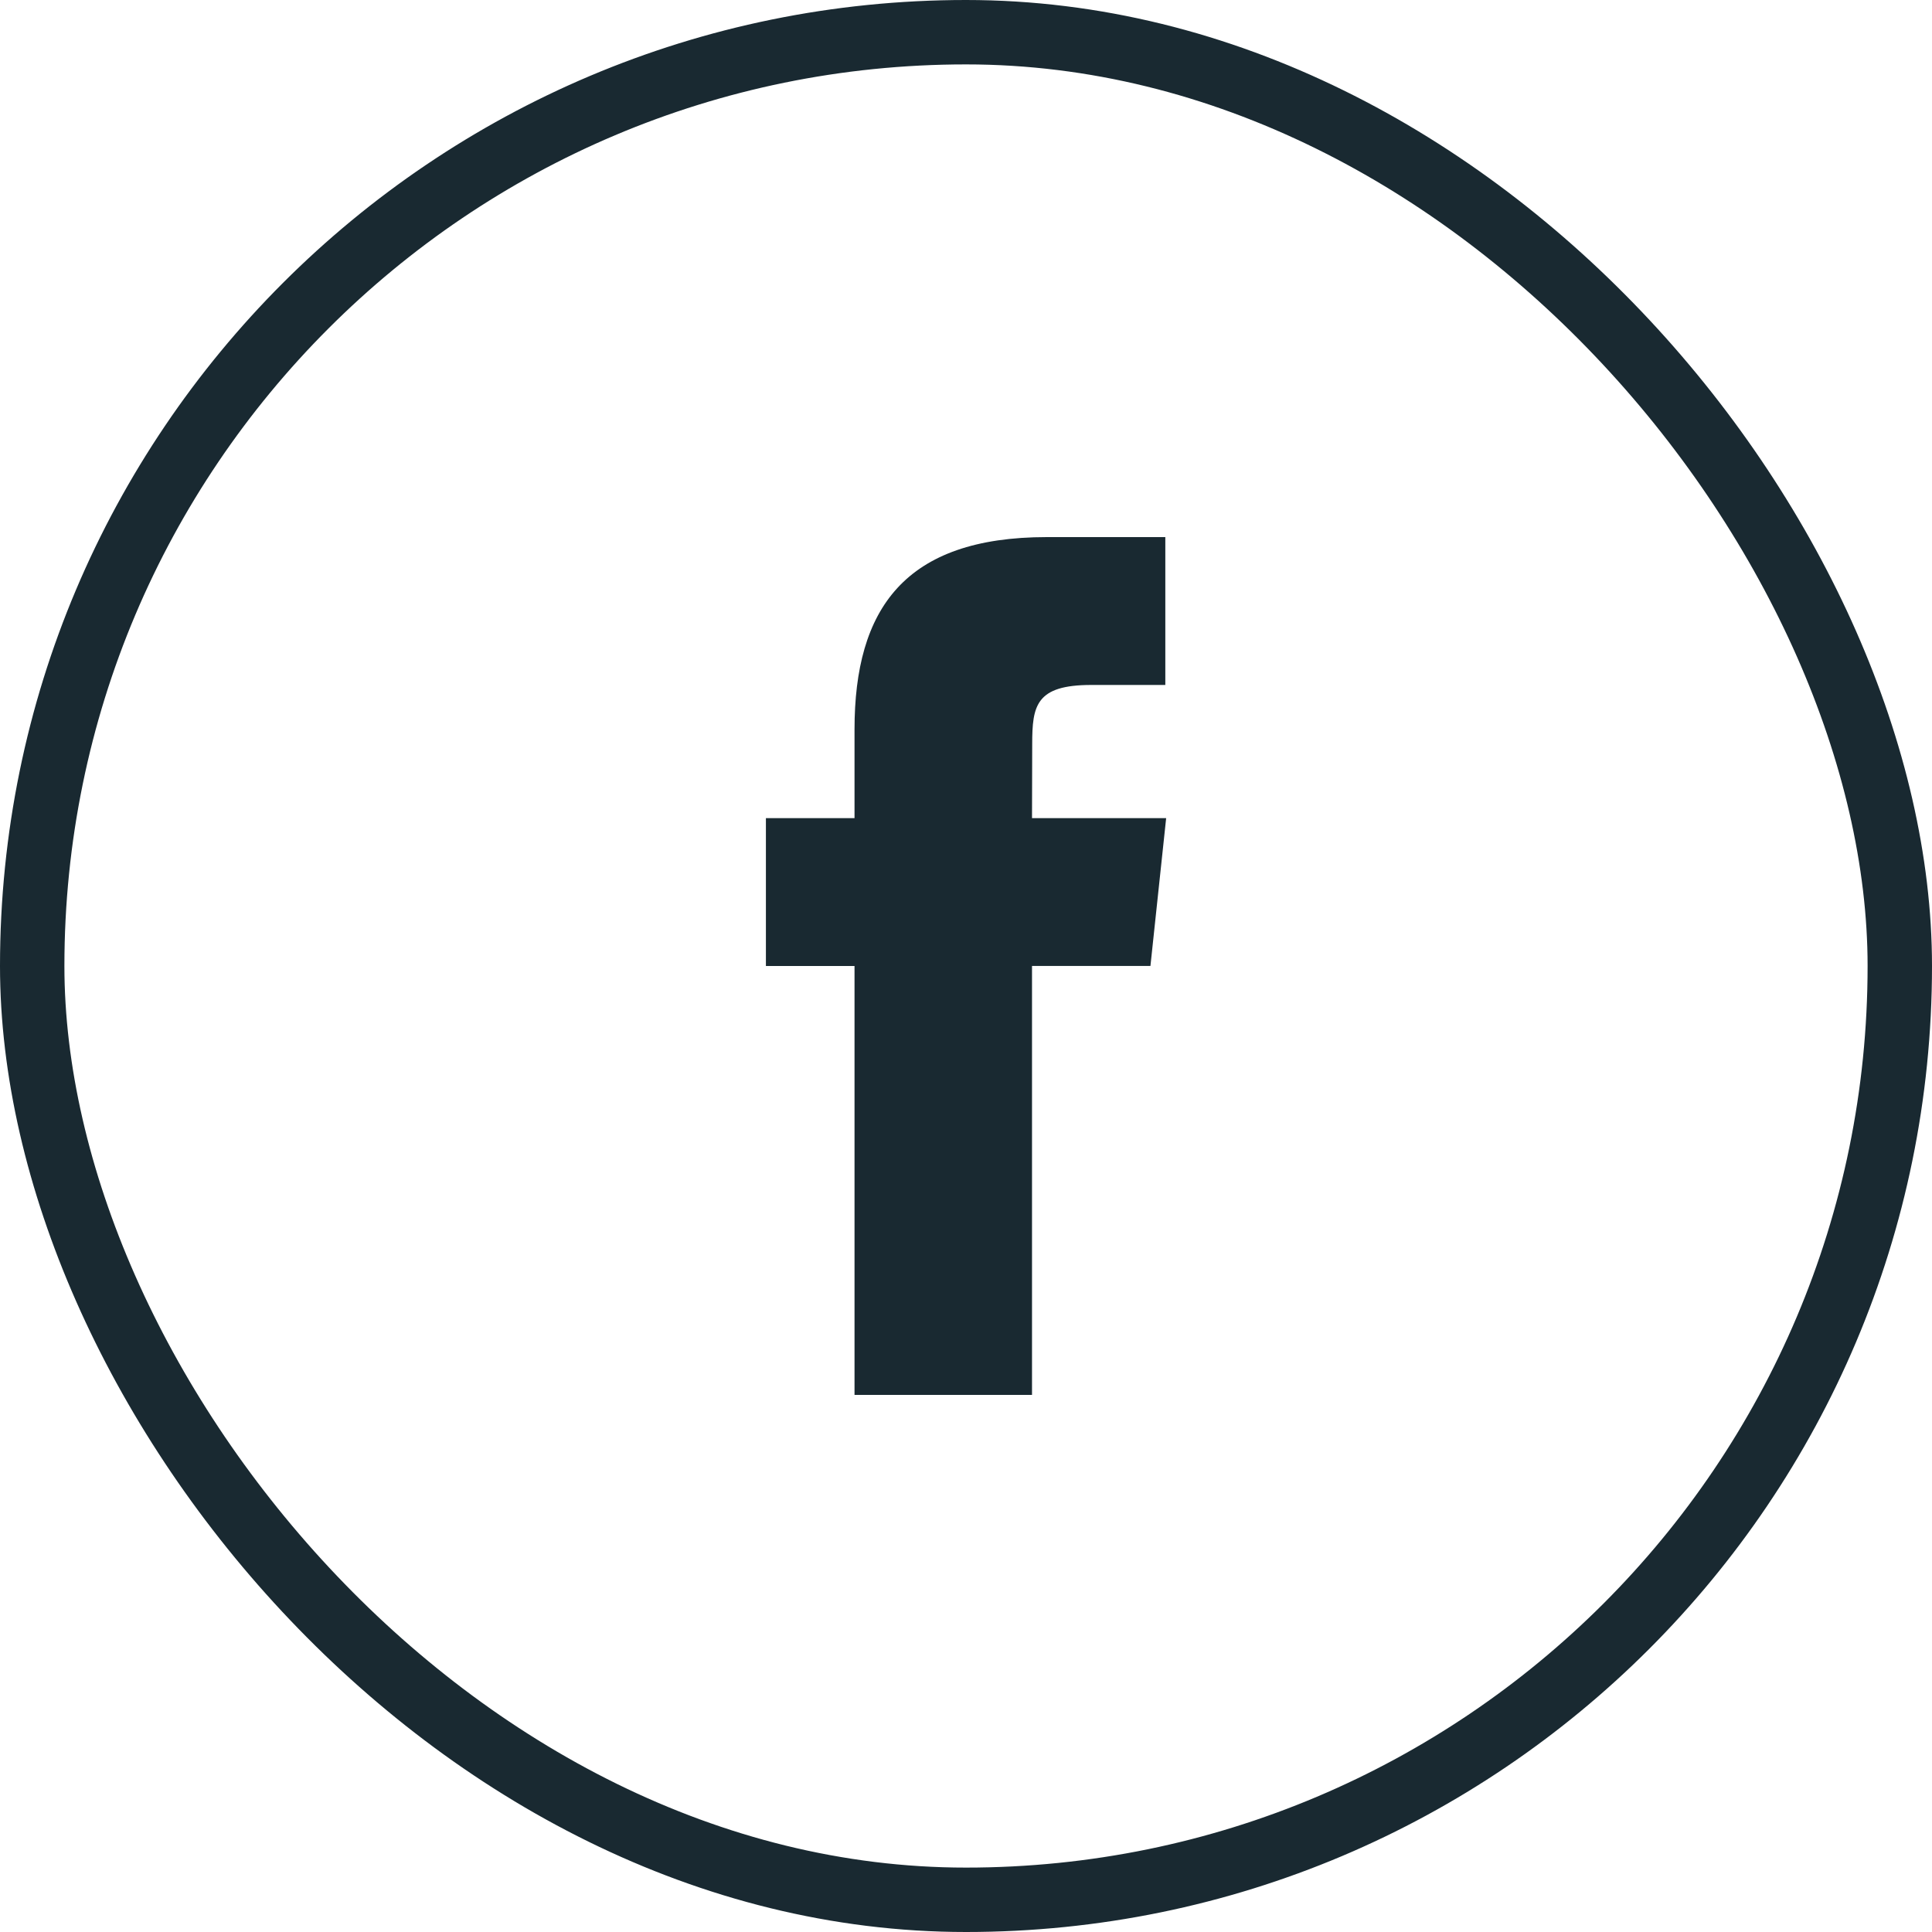 <svg width="30" height="30" viewBox="0 0 30 30" fill="none" xmlns="http://www.w3.org/2000/svg">
<rect x="0.5" y="0.5" width="29" height="29" rx="14.5" stroke="#192931"/>
<path d="M16.025 21.66V14.999H17.864L18.108 12.704H16.025L16.028 11.555C16.028 10.957 16.085 10.636 16.945 10.636H18.095V8.34H16.256C14.047 8.34 13.269 9.454 13.269 11.326V12.704H11.893V15H13.269V21.66H16.025Z" fill="#192931"/>
</svg>

